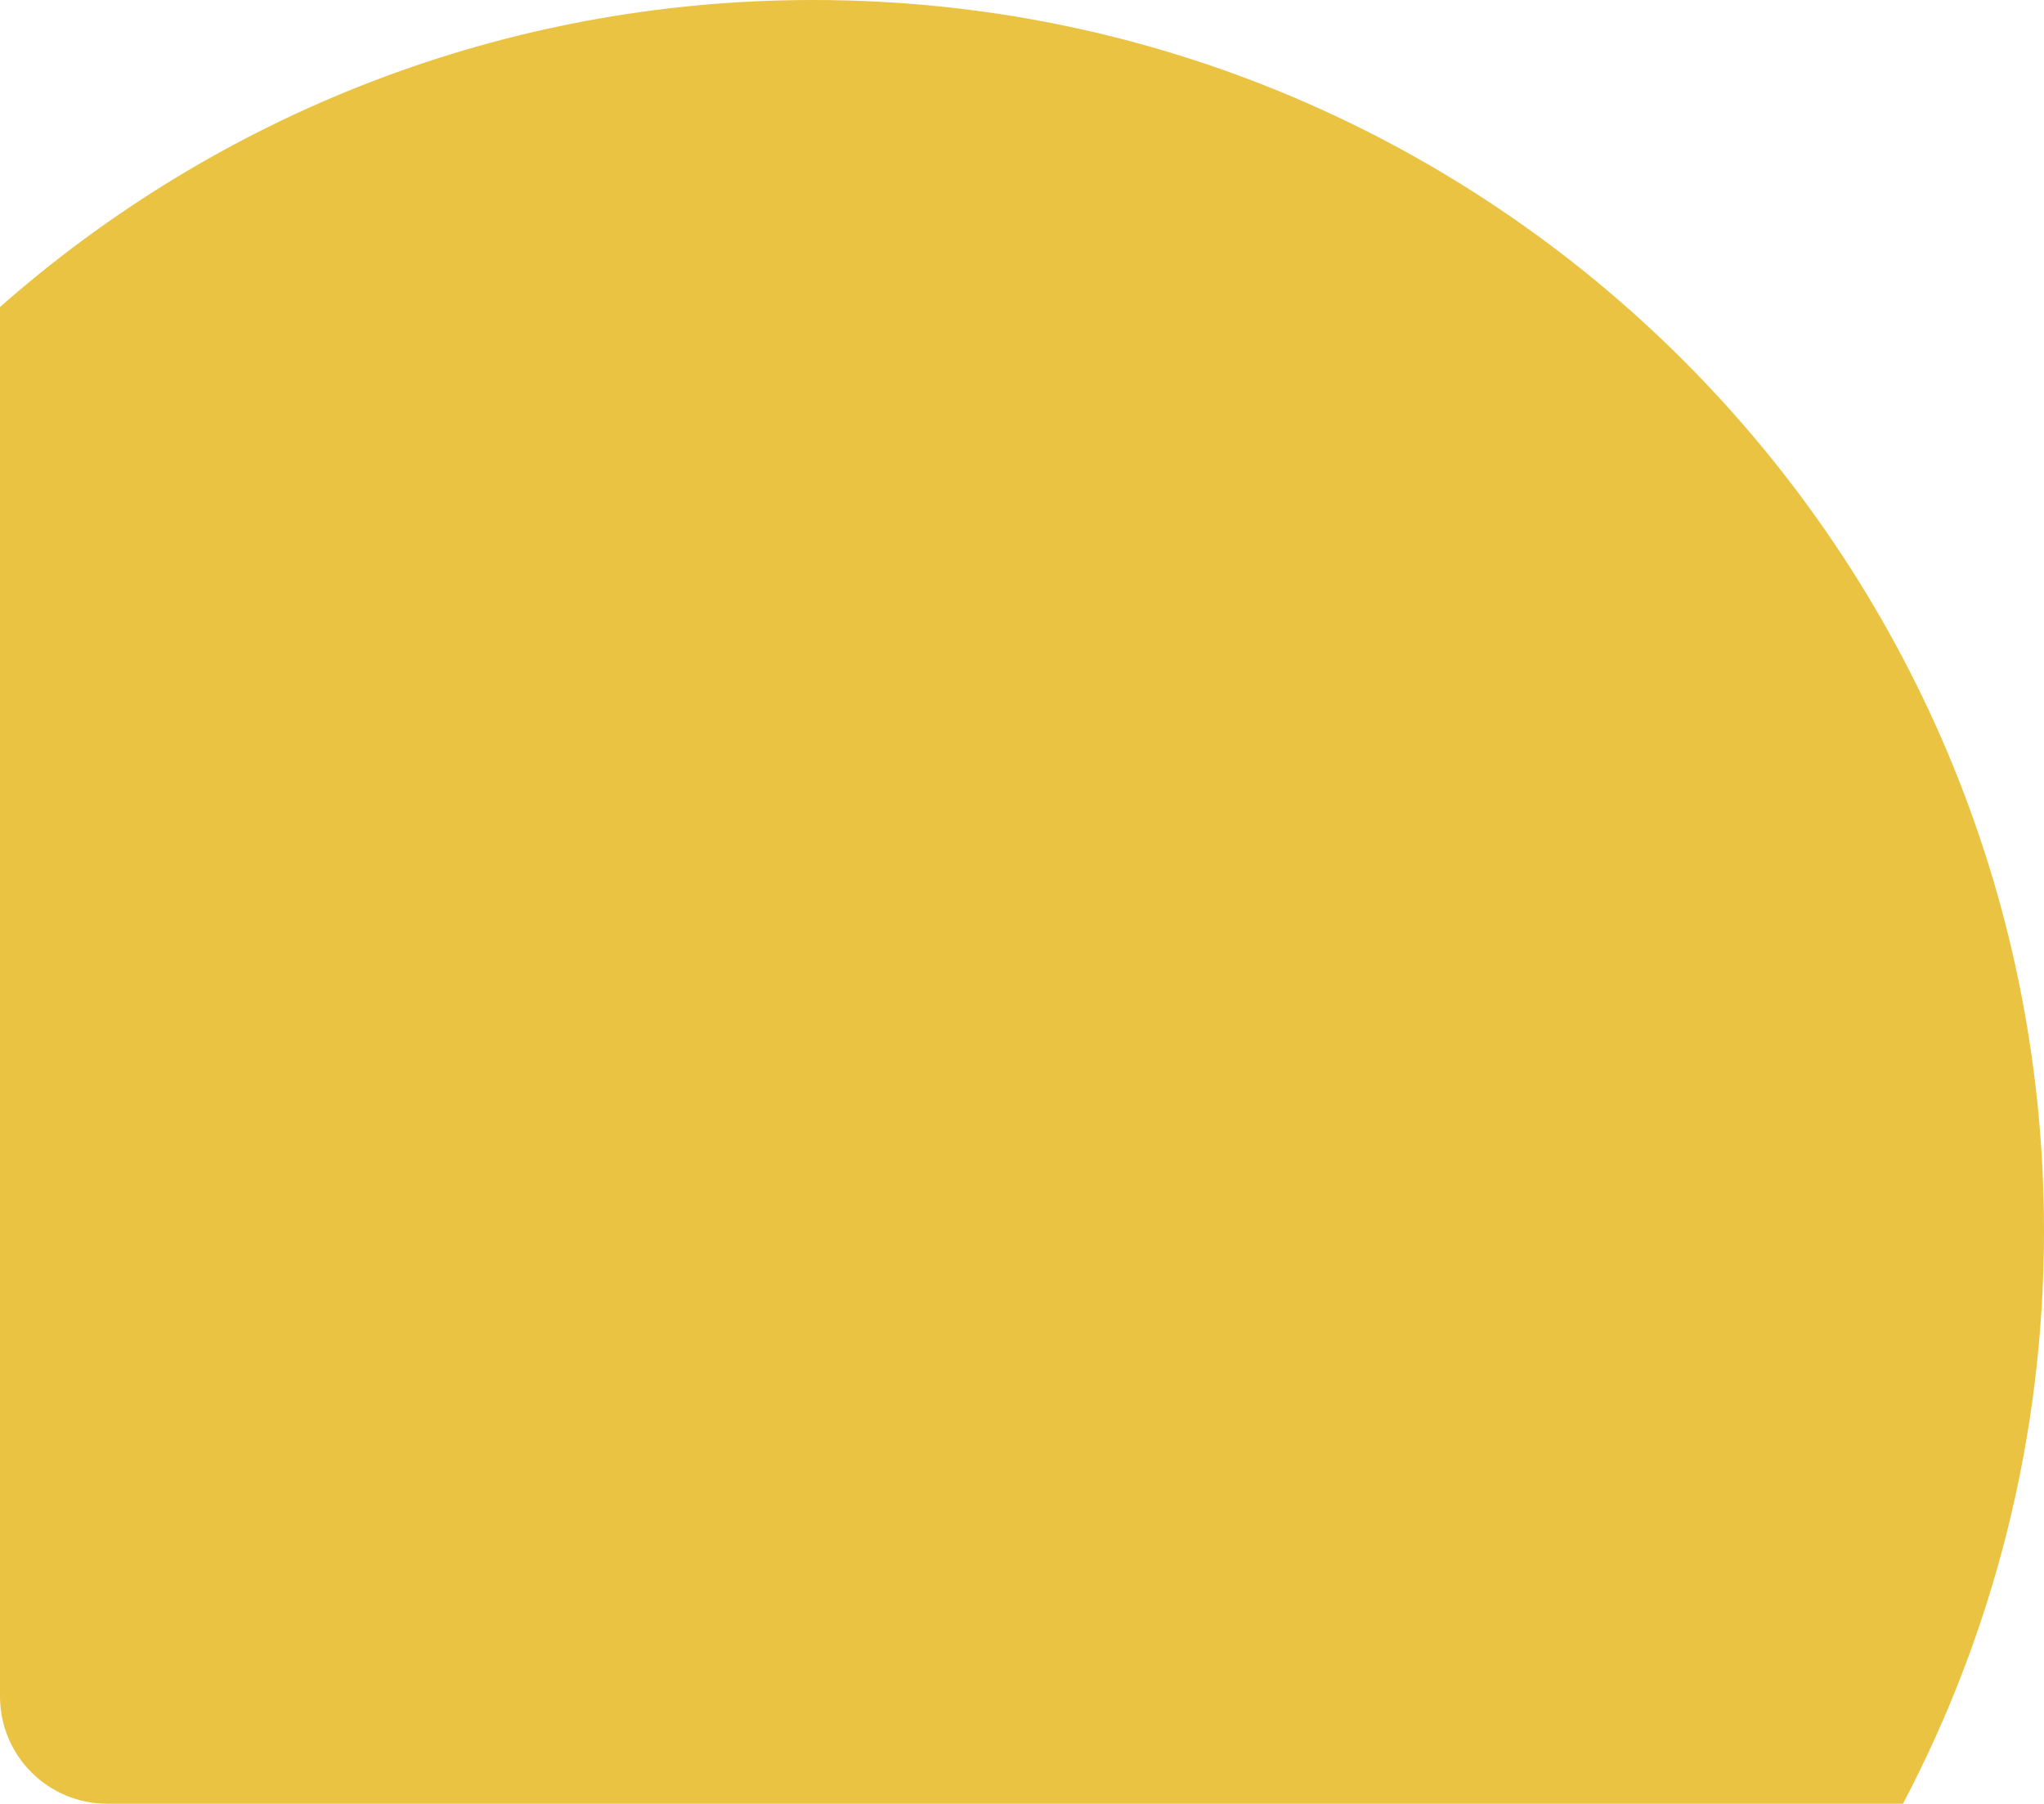 <?xml version="1.0" encoding="UTF-8"?> <svg xmlns="http://www.w3.org/2000/svg" width="705" height="622" viewBox="0 0 705 622" fill="none"> <path fill-rule="evenodd" clip-rule="evenodd" d="M656.355 622H37C16.565 622 0 605.435 0 585V105.871C74.796 39.974 172.98 0 280.5 0C514.945 0 705 190.055 705 424.5C705 495.806 687.419 563.005 656.355 622Z" fill="#EAC342"></path> </svg> 